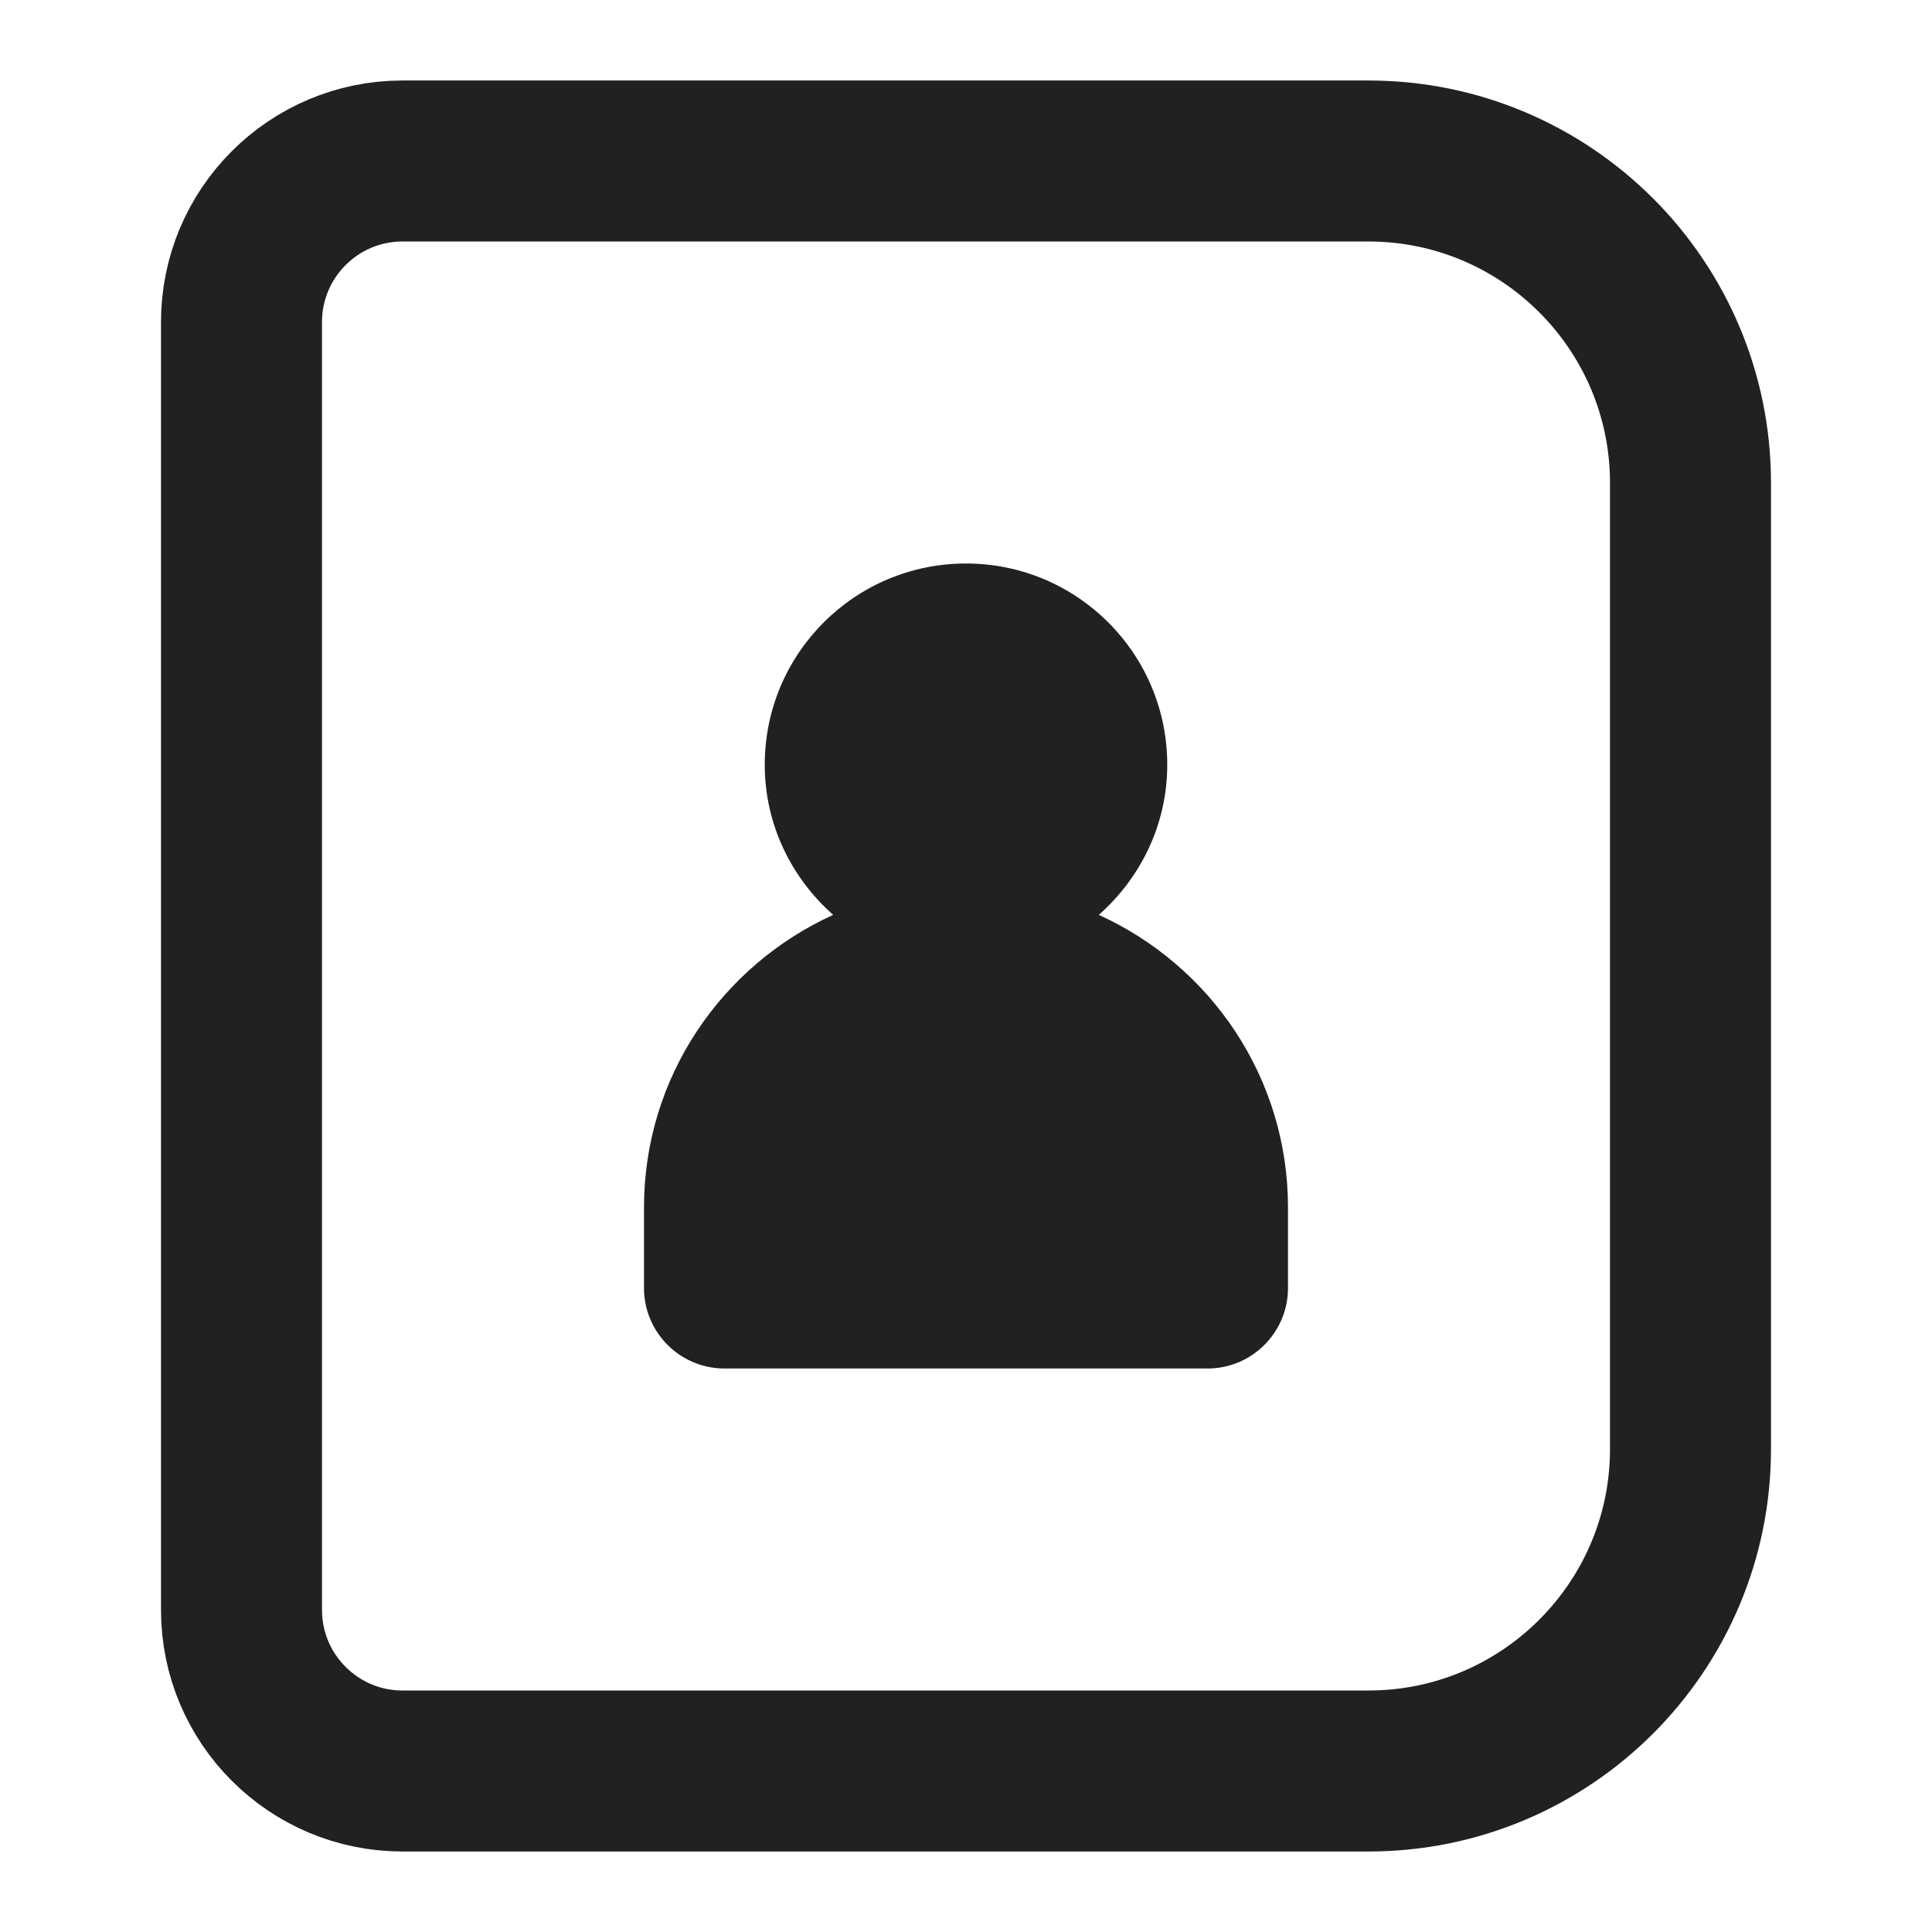 <svg width="24" height="24" viewBox="0 0 24 24" fill="none" xmlns="http://www.w3.org/2000/svg">
<path d="M5 2H17C19.208 2 21 3.792 21 6V18C21 20.208 19.208 22 17 22H5C3.896 22 3 21.104 3 20V4C3 2.896 3.896 2 5 2Z" stroke="#212121" stroke-width="2" stroke-linejoin="round"/>
<path d="M13.65 11.365C14.167 10.907 14.5 10.245 14.5 9.5C14.5 8.119 13.381 7 12 7C10.619 7 9.5 8.119 9.5 9.5C9.5 10.245 9.833 10.907 10.35 11.365C8.966 11.994 8 13.381 8 15V16C8 16.552 8.448 17 9 17H15C15.552 17 16 16.552 16 16V15C16 13.381 15.034 11.994 13.65 11.365Z" fill="#212121"/>
</svg>
